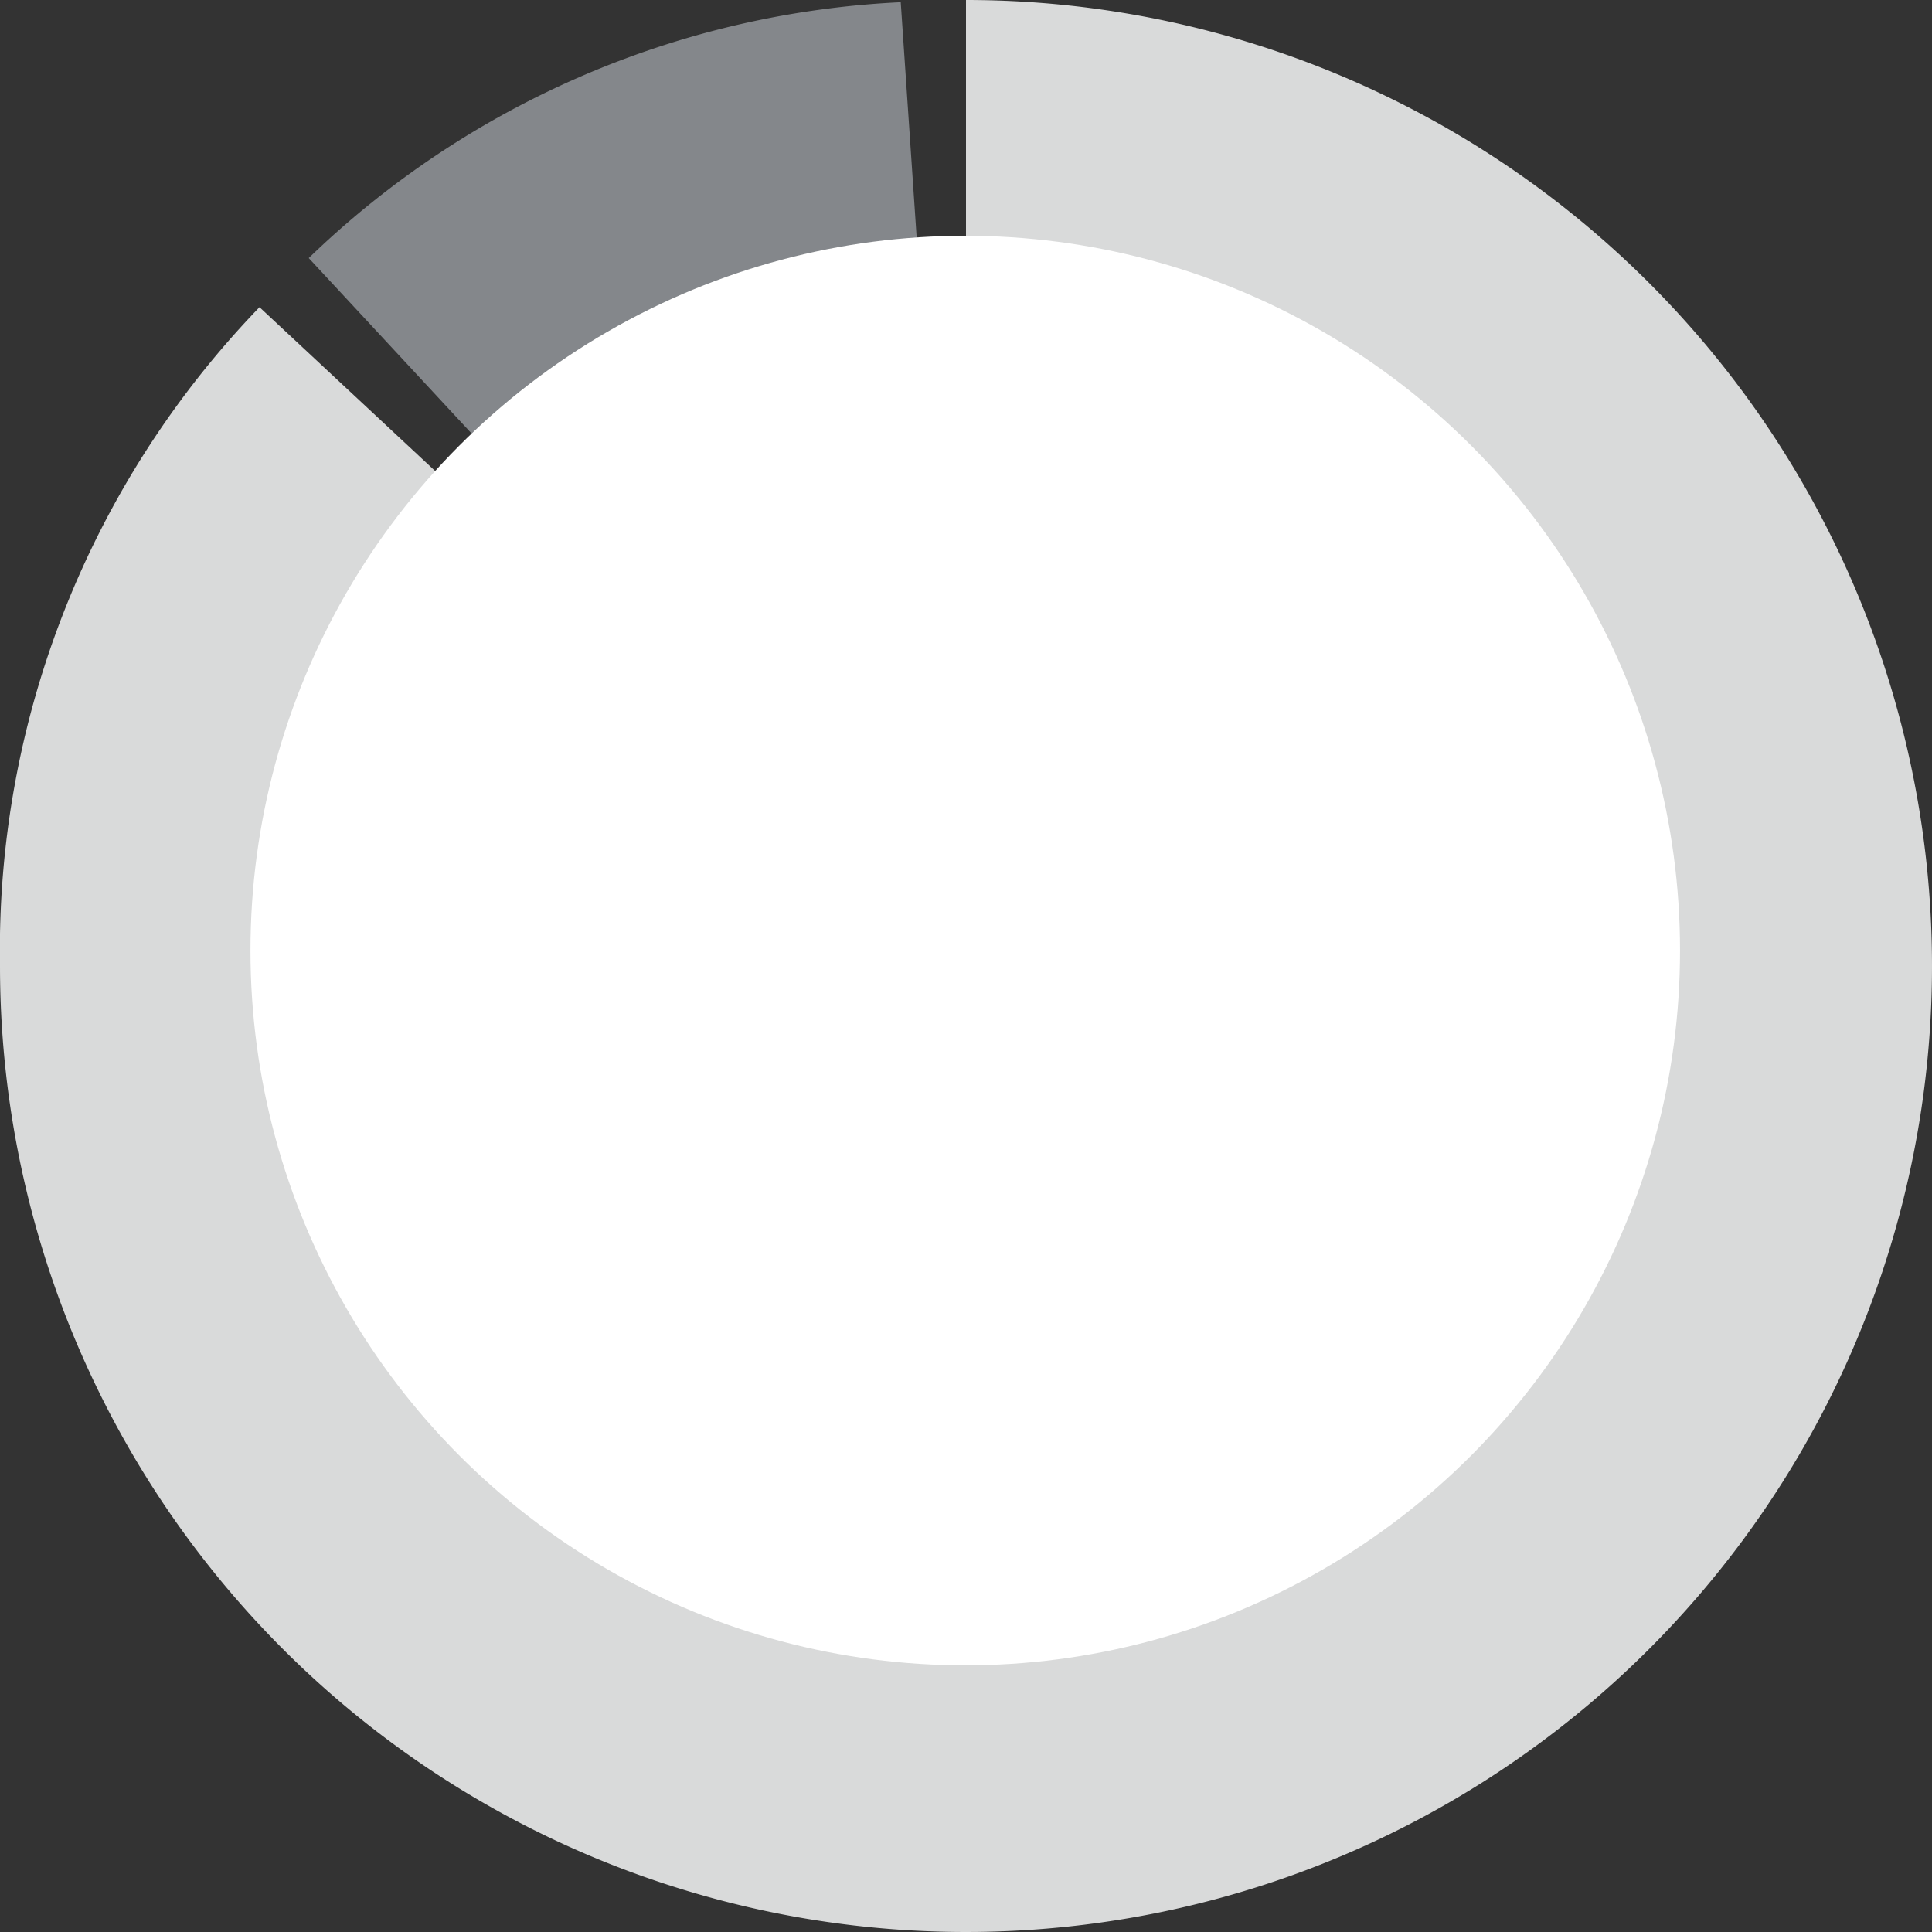 <svg xmlns="http://www.w3.org/2000/svg" width="112.552" height="112.553" viewBox="0 0 112.552 112.553">
  <rect x="0" y="0" width="112.552" height="112.553" fill="#333333" stroke="none"/>
  <g id="Group_482" data-name="Group 482" transform="translate(-69.914 -814.041)">
    <g id="Group_483" data-name="Group 483" transform="translate(-5)">
      <g id="Group_481" data-name="Group 481">
        <path id="Path_671" data-name="Path 671" d="M131.19,870.318V814.041a56.276,56.276,0,1,1-56.276,56.277,53.925,53.925,0,0,1,15.118-38.381Z" fill="#d9dada"/>
        <path id="Path_672" data-name="Path 672" d="M131.19,870.318,92.9,829.075a53.254,53.254,0,0,1,34.488-14.905Z" fill="#84878b"/>
      </g>
      <circle id="Ellipse_18" data-name="Ellipse 18" cx="41.641" cy="41.641" r="41.641" transform="translate(89.505 827.776)" fill="#fff"/>
    </g>
  </g>
</svg>
